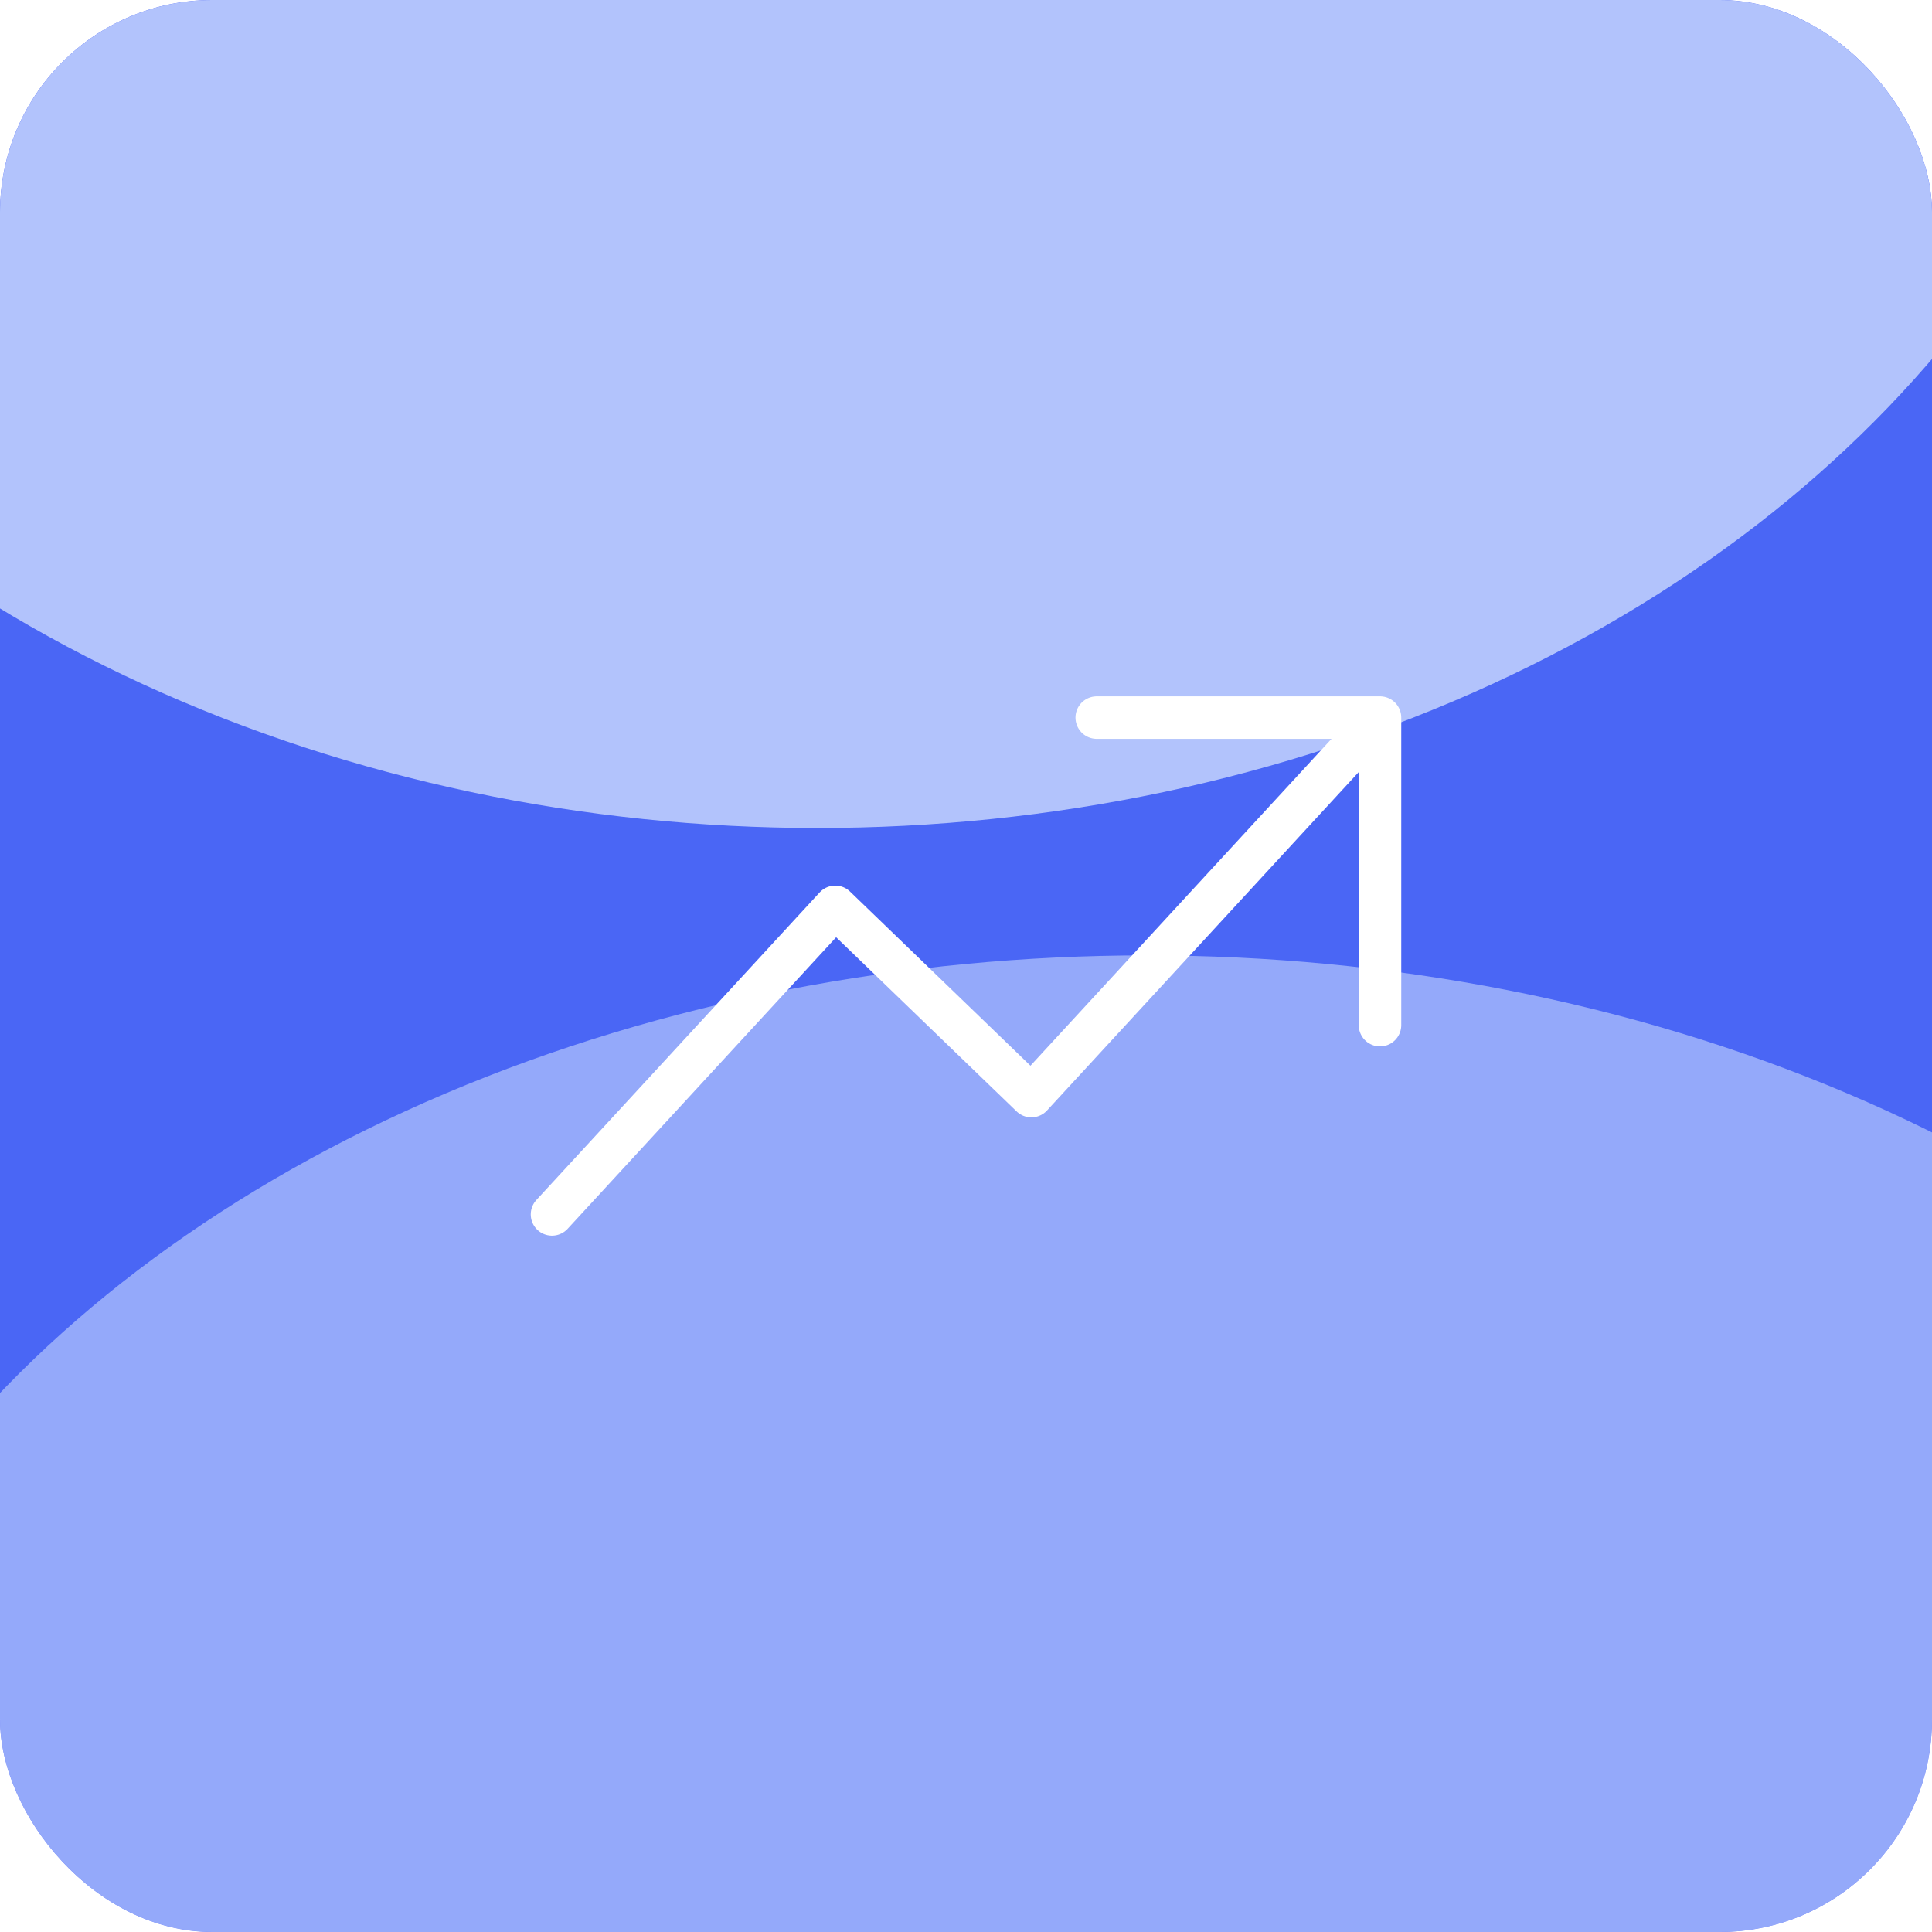 <?xml version="1.0" encoding="UTF-8"?> <svg xmlns="http://www.w3.org/2000/svg" width="70" height="70" viewBox="0 0 70 70" fill="none"> <g clip-path="url(#clip0_358_763)"> <rect width="70" height="70" rx="7.692" fill="#4A66F5"></rect> <g filter="url(#filter0_f_358_763)"> <ellipse cx="29.616" cy="-8.846" rx="48.846" ry="38.846" fill="#DFECFF" fill-opacity="0.7"></ellipse> </g> <g filter="url(#filter1_f_358_763)"> <ellipse cx="41.538" cy="71.923" rx="50.769" ry="37.308" fill="#DFECFF" fill-opacity="0.5"></ellipse> </g> <path d="M20 44L30.263 32.857L37.368 39.714L50 26M50 26H39.737M50 26V37.143" stroke="white" stroke-width="1.54" stroke-linecap="round" stroke-linejoin="round"></path> </g> <defs> <filter id="filter0_f_358_763" x="-57.692" y="-86.154" width="174.615" height="154.615" filterUnits="userSpaceOnUse" color-interpolation-filters="sRGB"> <feFlood flood-opacity="0" result="BackgroundImageFix"></feFlood> <feBlend mode="normal" in="SourceGraphic" in2="BackgroundImageFix" result="shape"></feBlend> <feGaussianBlur stdDeviation="19.231" result="effect1_foregroundBlur_358_763"></feGaussianBlur> </filter> <filter id="filter1_f_358_763" x="-47.692" y="-3.846" width="178.462" height="151.538" filterUnits="userSpaceOnUse" color-interpolation-filters="sRGB"> <feFlood flood-opacity="0" result="BackgroundImageFix"></feFlood> <feBlend mode="normal" in="SourceGraphic" in2="BackgroundImageFix" result="shape"></feBlend> <feGaussianBlur stdDeviation="19.231" result="effect1_foregroundBlur_358_763"></feGaussianBlur> </filter> <clipPath id="clip0_358_763"> <rect width="70" height="70" rx="7.692" fill="white"></rect> </clipPath> </defs> </svg> 